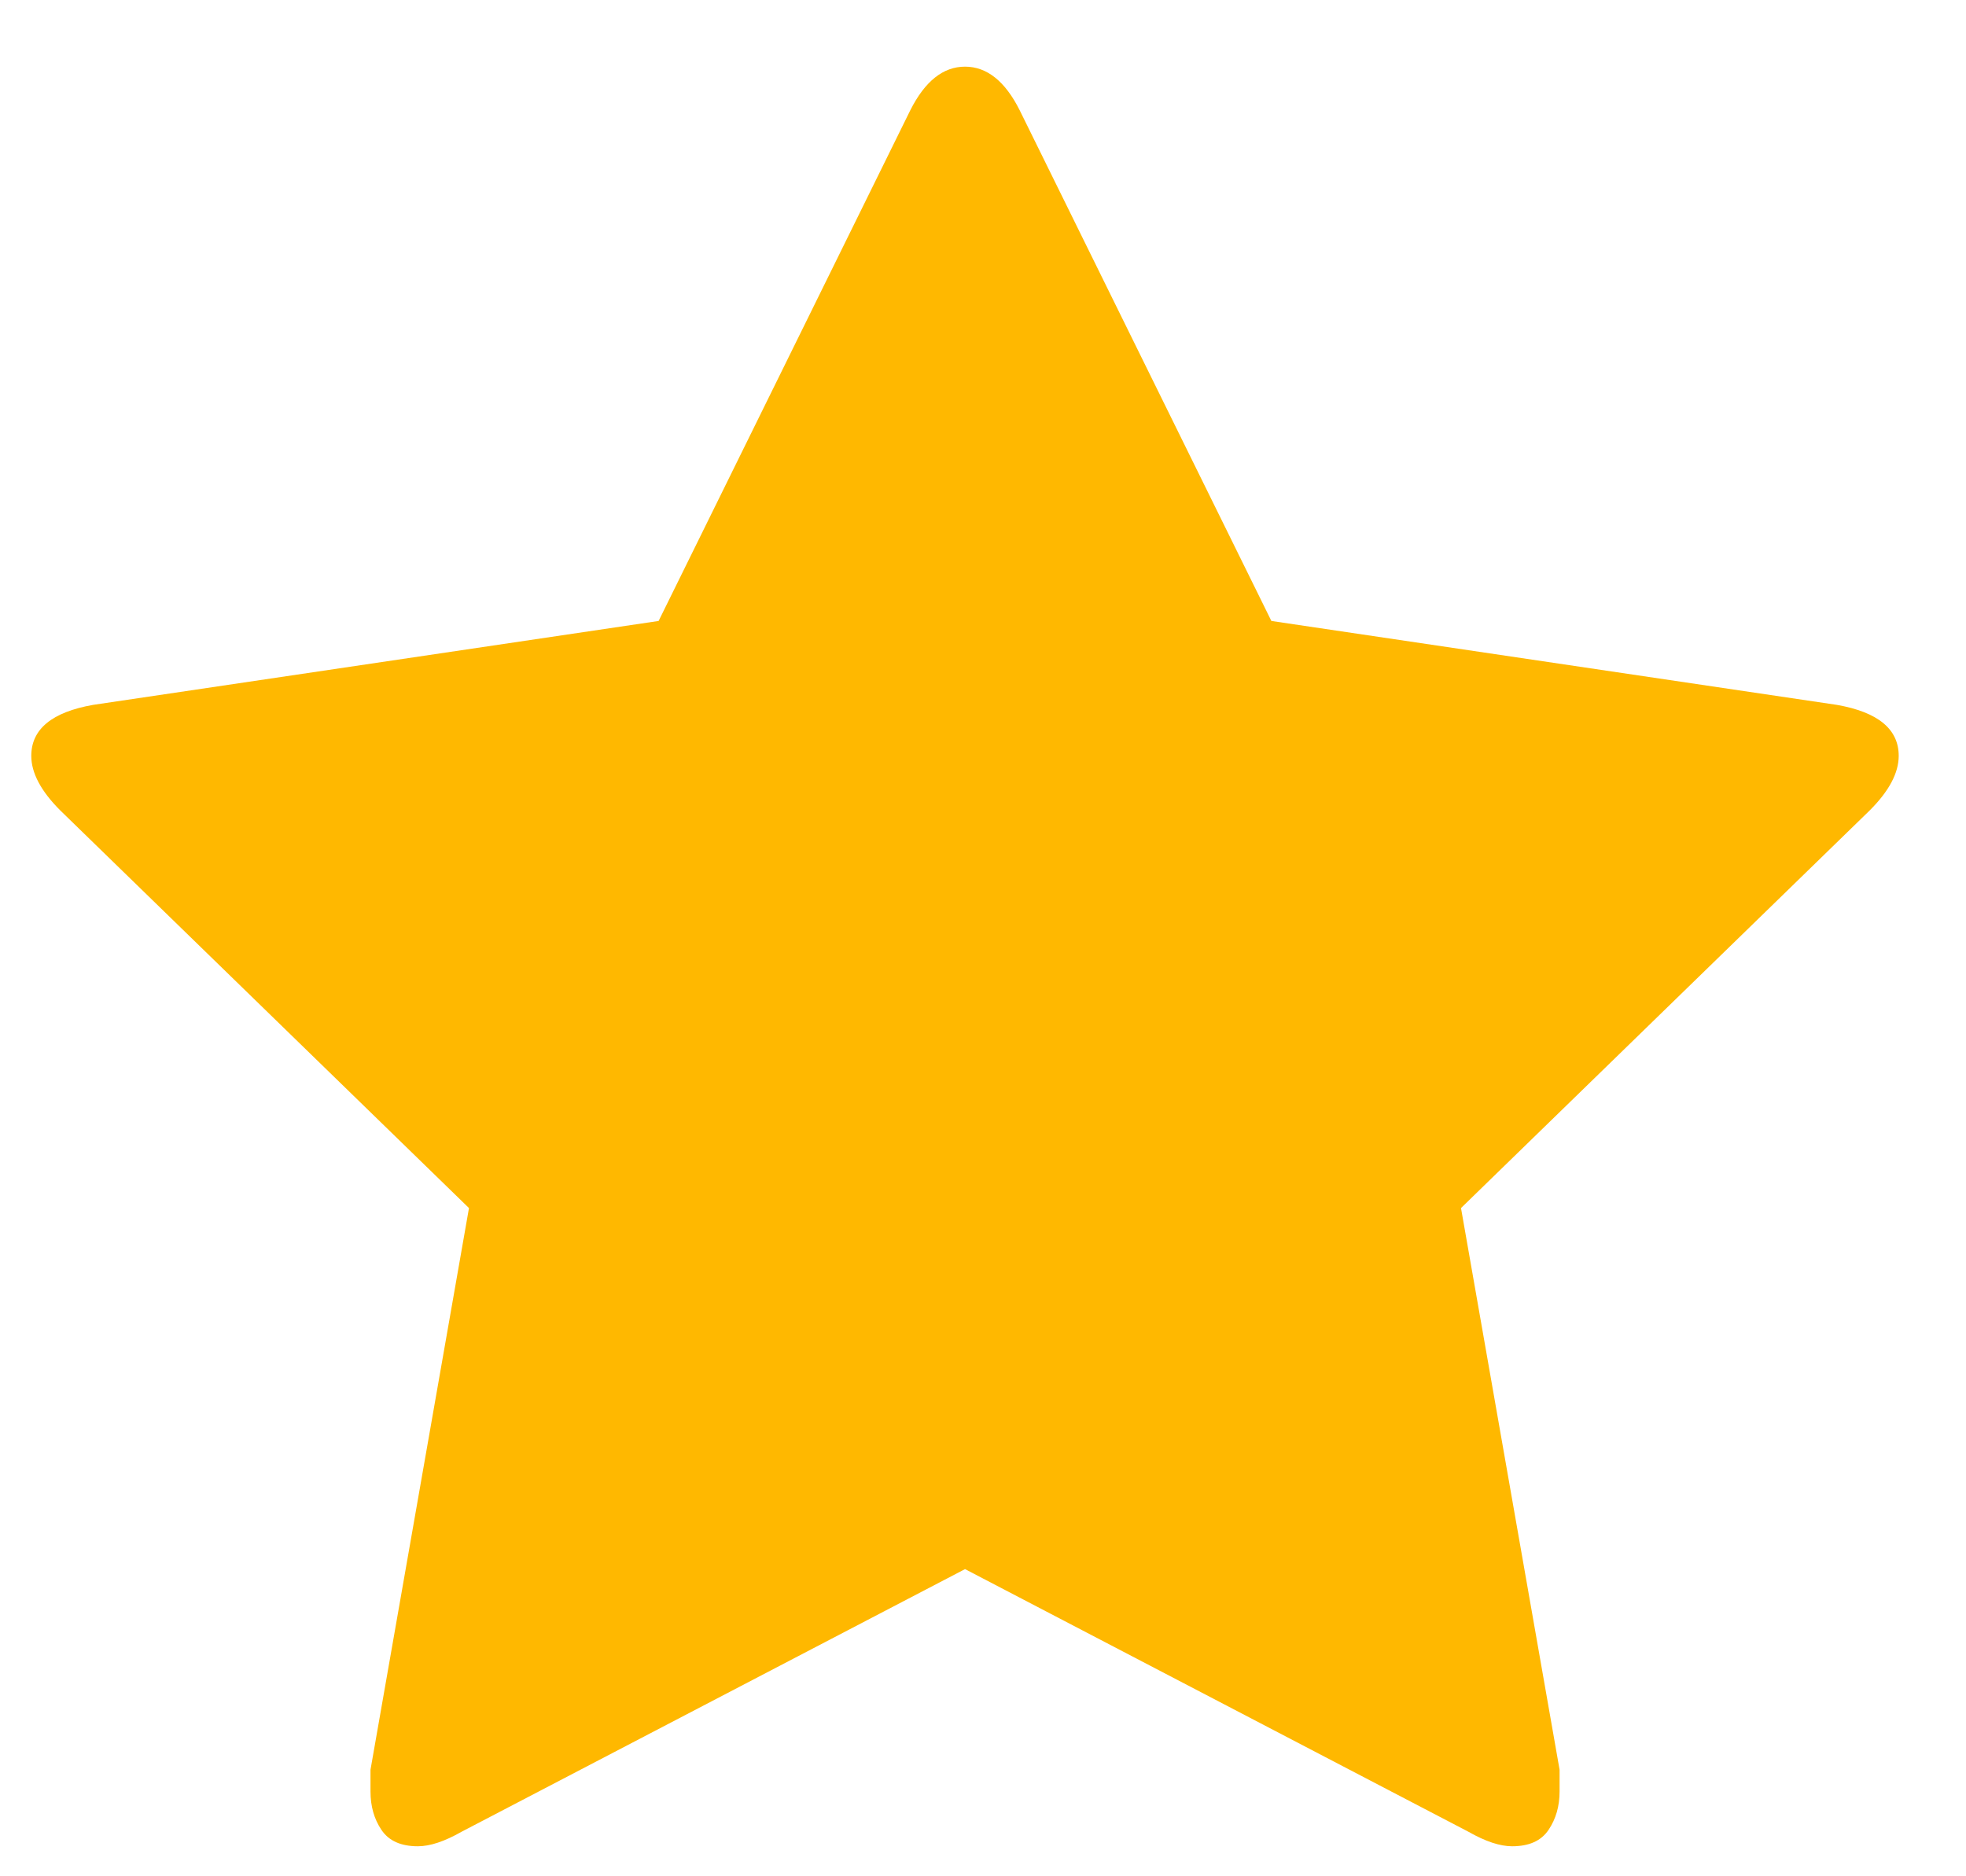 <svg xmlns="http://www.w3.org/2000/svg" width="22" height="21" viewBox="0 0 22 21" fill="none">
  <g clip-path="url(#clip0_1335_5924)">
    <path d="M21.247 8.46C21.247 8.161 21.016 7.97 20.554 7.889L14.227 6.95L11.411 1.235C11.248 0.909 11.043 0.746 10.799 0.746C10.554 0.746 10.35 0.909 10.186 1.235L7.37 6.95L1.043 7.889C0.581 7.97 0.35 8.161 0.35 8.46C0.35 8.65 0.458 8.855 0.676 9.072L5.248 13.521L4.146 19.807C4.146 19.916 4.146 19.997 4.146 20.052C4.146 20.215 4.186 20.358 4.268 20.48C4.35 20.603 4.486 20.664 4.676 20.664C4.812 20.664 4.975 20.61 5.166 20.501L10.799 17.562L16.431 20.501C16.622 20.61 16.785 20.664 16.921 20.664C17.111 20.664 17.247 20.603 17.329 20.48C17.411 20.358 17.452 20.215 17.452 20.052C17.452 19.943 17.452 19.861 17.452 19.807L16.349 13.521L20.921 9.072C21.139 8.855 21.247 8.65 21.247 8.46Z" fill="#FFB800"/>
  </g>
  <defs>
    <clipPath id="clip0_1335_5924">
      <rect width="21.743" height="20" fill="white" transform="matrix(1 0 0 -1 0.264 20.705)"/>
    </clipPath>
  </defs>
</svg>